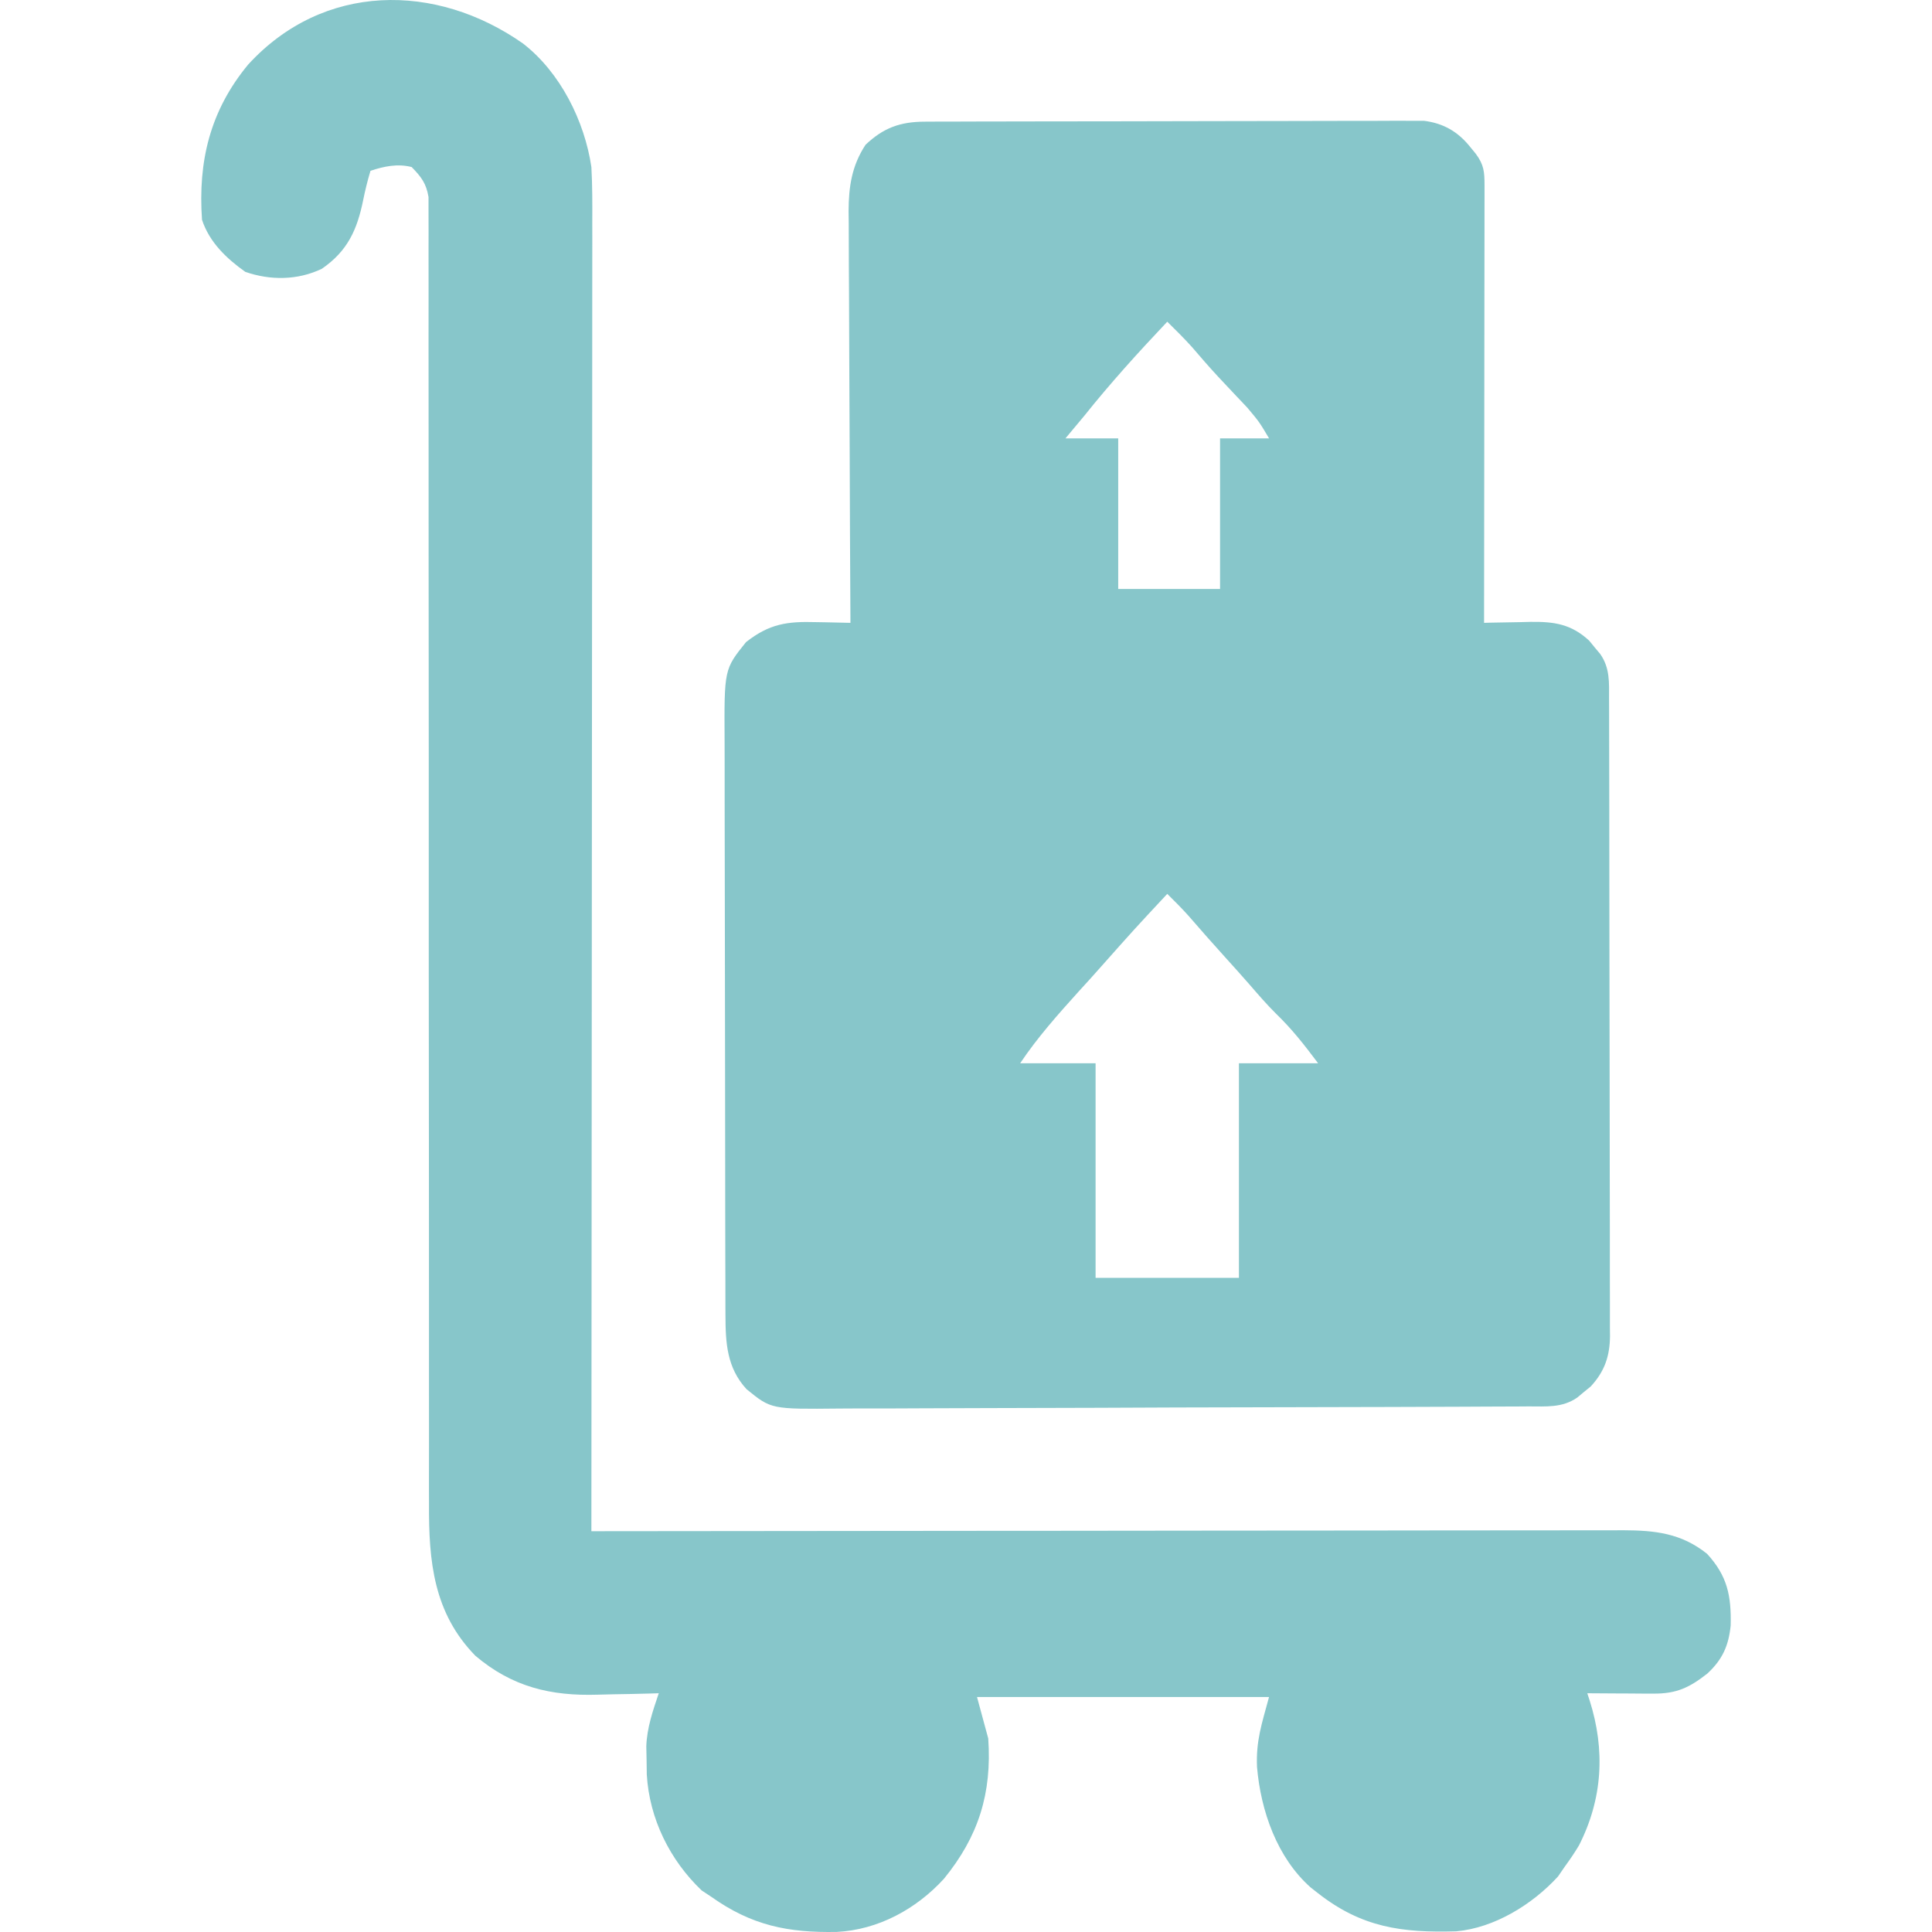 <svg width="80" height="80" viewBox="0 0 80 80" fill="none" xmlns="http://www.w3.org/2000/svg">
<path d="M38.288 5.038C38.472 5.037 38.657 5.036 38.847 5.035C39.05 5.035 39.252 5.035 39.461 5.035C39.677 5.034 39.892 5.033 40.108 5.032C40.694 5.03 41.279 5.029 41.865 5.029C42.231 5.028 42.597 5.028 42.963 5.027C44.108 5.025 45.253 5.023 46.398 5.023C47.72 5.022 49.041 5.019 50.363 5.015C51.385 5.011 52.407 5.01 53.428 5.01C54.039 5.009 54.649 5.008 55.259 5.006C55.833 5.003 56.407 5.003 56.981 5.004C57.292 5.004 57.602 5.002 57.913 5C58.192 5.001 58.192 5.001 58.476 5.003C58.637 5.002 58.798 5.002 58.964 5.002C59.773 5.104 60.37 5.452 60.876 6.083C60.953 6.176 61.029 6.27 61.108 6.366C61.449 6.826 61.471 7.119 61.471 7.684C61.471 7.923 61.471 7.923 61.471 8.166C61.471 8.341 61.47 8.517 61.47 8.697C61.47 8.881 61.47 9.065 61.47 9.255C61.47 9.76 61.469 10.265 61.468 10.77C61.467 11.298 61.467 11.826 61.466 12.354C61.466 13.353 61.465 14.353 61.463 15.353C61.461 16.491 61.461 17.629 61.46 18.767C61.458 21.108 61.455 23.449 61.452 25.791C61.586 25.787 61.586 25.787 61.724 25.783C62.134 25.773 62.544 25.767 62.955 25.761C63.096 25.757 63.237 25.753 63.383 25.75C64.357 25.739 65.058 25.84 65.803 26.526C65.878 26.618 65.953 26.709 66.03 26.804C66.106 26.895 66.183 26.987 66.262 27.081C66.67 27.665 66.628 28.263 66.627 28.944C66.628 29.059 66.628 29.175 66.629 29.294C66.63 29.682 66.63 30.071 66.631 30.459C66.631 30.737 66.632 31.015 66.633 31.293C66.635 32.05 66.636 32.806 66.637 33.562C66.637 34.034 66.638 34.507 66.638 34.979C66.641 36.456 66.642 37.934 66.643 39.411C66.644 41.117 66.646 42.823 66.651 44.529C66.654 45.847 66.656 47.166 66.656 48.484C66.656 49.272 66.657 50.059 66.66 50.847C66.662 51.588 66.663 52.329 66.661 53.069C66.661 53.341 66.662 53.613 66.663 53.885C66.665 54.256 66.665 54.627 66.663 54.999C66.665 55.16 66.665 55.16 66.667 55.324C66.658 56.163 66.441 56.791 65.868 57.411C65.777 57.485 65.685 57.56 65.59 57.637C65.499 57.713 65.407 57.79 65.312 57.869C64.69 58.302 64.02 58.235 63.295 58.236C63.097 58.238 63.097 58.238 62.895 58.239C62.451 58.241 62.007 58.243 61.562 58.244C61.245 58.245 60.927 58.247 60.609 58.249C59.564 58.254 58.519 58.257 57.473 58.26C57.295 58.26 57.118 58.261 56.934 58.261C55.258 58.266 53.581 58.27 51.904 58.273C49.759 58.276 47.614 58.283 45.469 58.294C43.961 58.301 42.452 58.305 40.944 58.306C40.044 58.306 39.143 58.309 38.242 58.315C37.394 58.321 36.547 58.322 35.699 58.32C35.388 58.32 35.077 58.322 34.767 58.325C31.933 58.354 31.933 58.354 30.914 57.524C30.093 56.632 30.043 55.604 30.04 54.448C30.039 54.337 30.039 54.227 30.038 54.113C30.037 53.744 30.037 53.375 30.037 53.006C30.036 52.741 30.035 52.476 30.034 52.211C30.032 51.491 30.031 50.772 30.03 50.052C30.03 49.602 30.029 49.153 30.029 48.703C30.027 47.295 30.025 45.886 30.024 44.478C30.024 42.854 30.021 41.23 30.017 39.606C30.013 38.35 30.012 37.093 30.011 35.837C30.011 35.087 30.01 34.337 30.007 33.588C30.005 32.882 30.005 32.176 30.006 31.471C30.006 31.212 30.005 30.954 30.004 30.696C29.987 27.712 29.987 27.712 30.891 26.589C31.857 25.828 32.599 25.726 33.79 25.761C33.928 25.763 34.065 25.765 34.206 25.768C34.543 25.773 34.879 25.782 35.215 25.791C35.215 25.697 35.214 25.604 35.214 25.507C35.2 23.228 35.19 20.948 35.183 18.669C35.18 17.567 35.175 16.464 35.168 15.362C35.161 14.298 35.158 13.234 35.156 12.169C35.155 11.764 35.153 11.358 35.149 10.953C35.145 10.383 35.144 9.815 35.144 9.246C35.142 9.079 35.14 8.912 35.138 8.74C35.143 7.72 35.271 6.863 35.84 5.995C36.582 5.29 37.28 5.041 38.288 5.038ZM48.334 13.321C47.138 14.585 45.984 15.858 44.898 17.218C44.639 17.531 44.378 17.842 44.117 18.153C44.839 18.153 45.56 18.153 46.303 18.153C46.303 20.21 46.303 22.268 46.303 24.388C47.695 24.388 49.086 24.388 50.52 24.388C50.52 22.33 50.52 20.273 50.52 18.153C51.19 18.153 51.86 18.153 52.55 18.153C52.147 17.475 52.147 17.475 51.664 16.898C51.587 16.816 51.509 16.733 51.43 16.648C51.348 16.563 51.267 16.477 51.184 16.39C51.015 16.21 50.846 16.031 50.678 15.851C50.597 15.764 50.516 15.678 50.432 15.589C50.066 15.194 49.714 14.788 49.364 14.378C49.035 14.011 48.684 13.667 48.334 13.321ZM48.334 37.013C46.965 38.482 46.965 38.482 45.632 39.983C45.321 40.339 45.002 40.687 44.683 41.036C43.822 41.989 42.957 42.959 42.243 44.027C43.274 44.027 44.304 44.027 45.366 44.027C45.366 46.959 45.366 49.891 45.366 52.912C47.325 52.912 49.283 52.912 51.301 52.912C51.301 49.98 51.301 47.048 51.301 44.027C52.383 44.027 53.465 44.027 54.58 44.027C53.992 43.245 53.511 42.626 52.828 41.965C52.448 41.587 52.101 41.185 51.751 40.78C51.423 40.404 51.089 40.033 50.754 39.663C50.232 39.086 49.717 38.504 49.209 37.916C48.928 37.603 48.633 37.308 48.334 37.013Z" fill="#87C6CA"/>
<path d="M21.657 1.802C23.2 2.996 24.206 5.011 24.488 6.917C24.531 7.688 24.528 8.459 24.525 9.231C24.525 9.465 24.526 9.699 24.526 9.933C24.527 10.574 24.525 11.215 24.524 11.856C24.523 12.548 24.523 13.24 24.523 13.932C24.523 15.131 24.522 16.329 24.521 17.527C24.518 19.259 24.517 20.992 24.517 22.724C24.516 25.535 24.514 28.346 24.511 31.157C24.508 33.887 24.506 36.617 24.505 39.348C24.505 39.516 24.505 39.684 24.505 39.858C24.504 40.702 24.504 41.547 24.503 42.392C24.5 49.396 24.495 56.4 24.488 63.404C24.627 63.404 24.627 63.404 24.769 63.404C30.263 63.397 35.757 63.392 41.251 63.388C41.911 63.388 42.571 63.388 43.231 63.387C43.362 63.387 43.493 63.387 43.629 63.387C45.755 63.385 47.882 63.383 50.008 63.38C52.19 63.377 54.372 63.376 56.554 63.375C57.901 63.374 59.247 63.373 60.593 63.37C61.517 63.369 62.44 63.368 63.364 63.369C63.896 63.369 64.429 63.369 64.962 63.367C65.54 63.365 66.118 63.366 66.695 63.367C66.947 63.365 66.947 63.365 67.204 63.364C68.526 63.369 69.615 63.483 70.686 64.34C71.531 65.261 71.691 66.08 71.664 67.305C71.579 68.151 71.319 68.723 70.696 69.3C69.953 69.882 69.418 70.135 68.466 70.129C68.306 70.129 68.147 70.128 67.983 70.128C67.734 70.126 67.734 70.126 67.479 70.124C67.311 70.123 67.143 70.122 66.97 70.122C66.555 70.12 66.141 70.117 65.726 70.114C65.775 70.263 65.775 70.263 65.825 70.415C66.474 72.467 66.366 74.485 65.379 76.42C65.197 76.722 65.004 77.007 64.795 77.292C64.703 77.427 64.61 77.562 64.514 77.701C63.457 78.857 61.879 79.833 60.296 79.972C58.052 80.037 56.384 79.816 54.563 78.384C54.468 78.309 54.372 78.235 54.274 78.158C52.877 76.918 52.206 74.984 52.05 73.165C52.006 72.072 52.244 71.392 52.548 70.27C48.558 70.27 44.567 70.27 40.456 70.27C40.609 70.836 40.763 71.403 40.921 71.986C41.078 74.256 40.517 76.043 39.084 77.799C37.932 79.056 36.362 79.909 34.65 79.997C32.63 80.035 31.124 79.73 29.449 78.54C29.318 78.453 29.187 78.366 29.052 78.277C27.734 77.019 26.89 75.308 26.782 73.482C26.778 73.191 26.778 73.191 26.774 72.893C26.77 72.701 26.767 72.509 26.762 72.311C26.788 71.543 27.035 70.837 27.278 70.114C27.147 70.118 27.016 70.122 26.881 70.126C26.385 70.14 25.889 70.15 25.393 70.157C25.181 70.161 24.968 70.166 24.755 70.173C22.799 70.234 21.208 69.85 19.687 68.564C17.952 66.79 17.75 64.651 17.764 62.27C17.764 62.034 17.763 61.798 17.762 61.562C17.761 60.919 17.762 60.275 17.764 59.632C17.765 58.935 17.764 58.24 17.763 57.544C17.761 56.339 17.761 55.135 17.763 53.931C17.764 52.188 17.763 50.446 17.761 48.704C17.757 45.876 17.755 43.048 17.754 40.22C17.754 40.051 17.754 39.882 17.754 39.708C17.754 37.82 17.754 35.932 17.754 34.044C17.754 33.359 17.754 32.673 17.754 31.987C17.754 31.818 17.754 31.649 17.754 31.475C17.754 28.656 17.752 25.837 17.748 23.018C17.745 21.279 17.745 19.541 17.747 17.802C17.749 16.613 17.748 15.423 17.745 14.233C17.744 13.546 17.744 12.859 17.746 12.172C17.748 11.544 17.748 10.916 17.745 10.287C17.744 10.06 17.745 9.832 17.746 9.604C17.748 9.296 17.746 8.987 17.744 8.678C17.744 8.506 17.744 8.334 17.744 8.158C17.648 7.589 17.444 7.326 17.046 6.917C16.469 6.768 15.902 6.885 15.341 7.073C15.22 7.477 15.124 7.862 15.041 8.273C14.792 9.505 14.397 10.394 13.326 11.13C12.329 11.608 11.195 11.618 10.157 11.257C9.373 10.699 8.672 10.031 8.365 9.102C8.194 6.676 8.7 4.579 10.274 2.675C13.382 -0.724 18.043 -0.735 21.657 1.802Z" fill="#87C6CA"/>
</svg>
